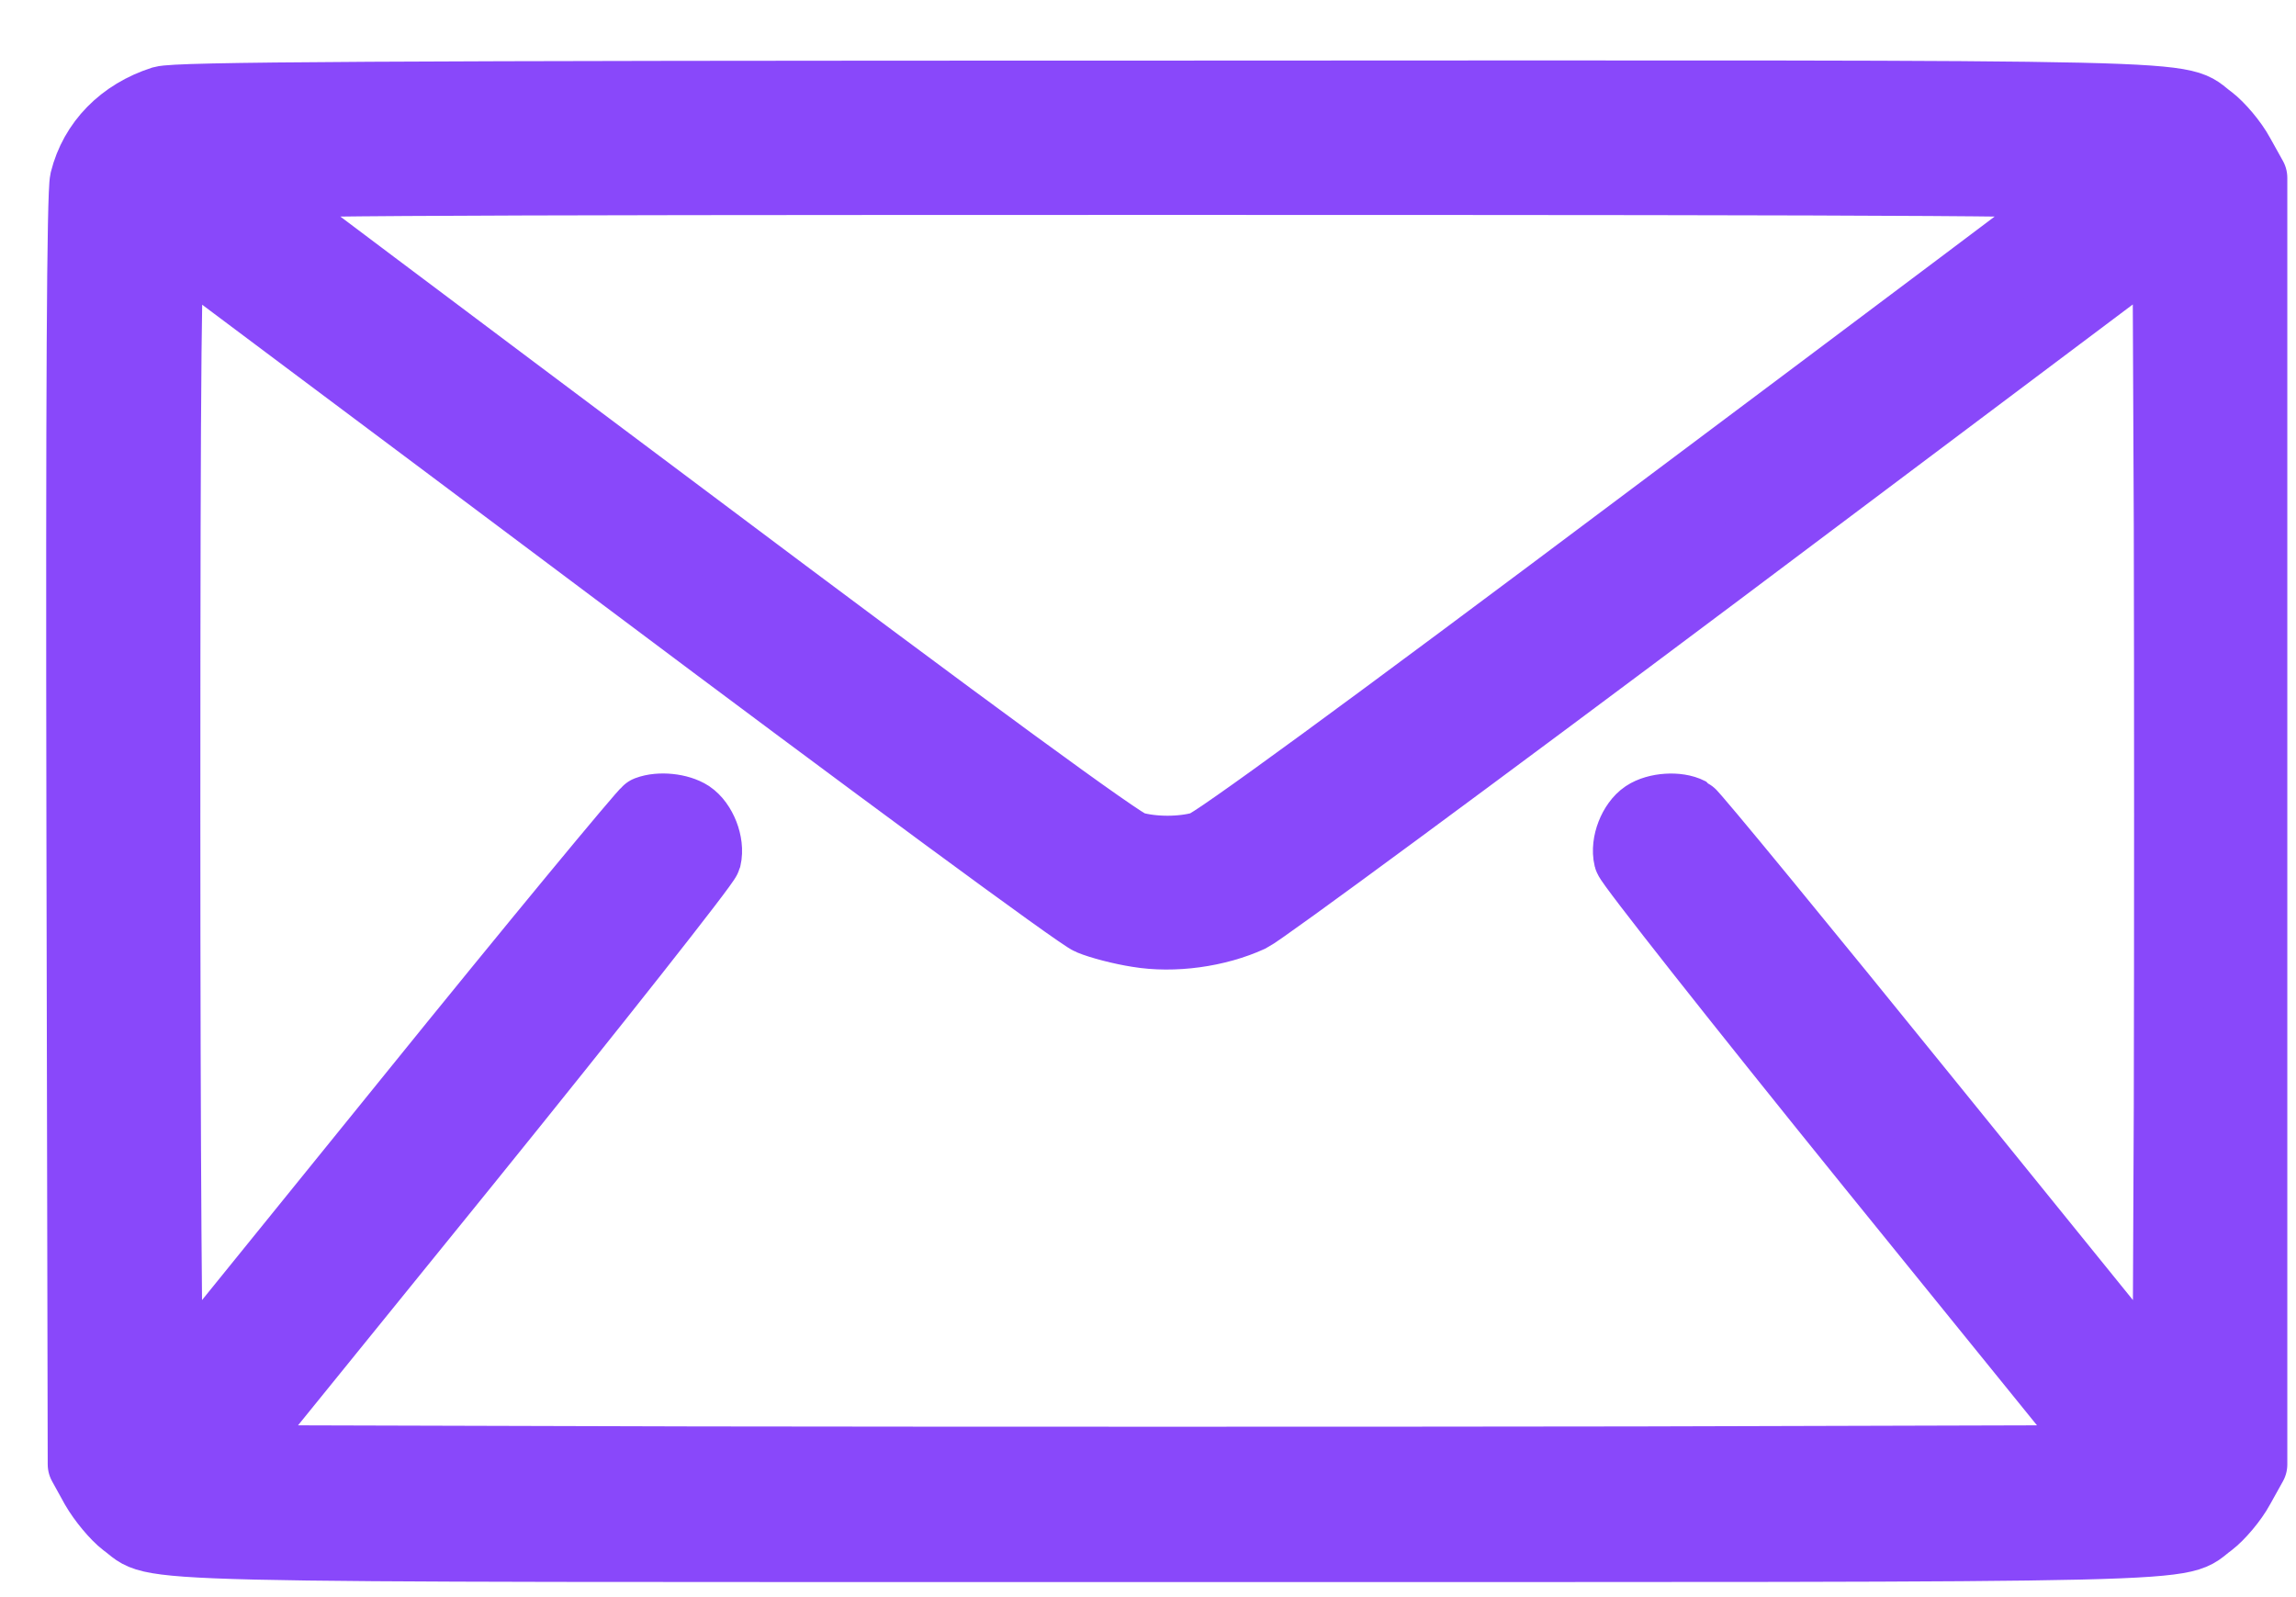<svg xmlns="http://www.w3.org/2000/svg" width="23" height="16" viewBox="0 0 23 16" fill="none"><path id="Vector" d="M1.627 1.012C1.228 1.14 0.943 1.429 0.849 1.808C0.819 1.939 0.807 3.883 0.815 8.332L0.828 14.67L0.955 14.9C1.028 15.027 1.16 15.185 1.249 15.253C1.615 15.516 0.904 15.499 11.695 15.499C22.486 15.499 21.776 15.516 22.142 15.253C22.231 15.185 22.367 15.027 22.435 14.9L22.563 14.67V8.226V1.782L22.435 1.552C22.367 1.425 22.231 1.267 22.142 1.199C21.776 0.936 22.491 0.953 11.678 0.957C3.682 0.957 1.772 0.97 1.627 1.012ZM20.968 1.863C20.934 1.893 18.948 3.386 16.557 5.176C13.643 7.363 12.159 8.447 12.048 8.477C11.84 8.537 11.551 8.537 11.342 8.477C11.232 8.447 9.747 7.363 6.834 5.176C4.443 3.386 2.457 1.893 2.423 1.863C2.372 1.812 3.758 1.803 11.695 1.803C19.632 1.803 21.019 1.812 20.968 1.863ZM6.251 5.78C8.718 7.631 10.819 9.179 10.921 9.217C11.023 9.26 11.236 9.315 11.398 9.34C11.755 9.4 12.193 9.34 12.525 9.187C12.64 9.132 14.758 7.571 17.225 5.721L21.712 2.352L21.725 5.266C21.729 6.869 21.729 9.494 21.725 11.093L21.712 14.007L19.352 11.093C18.054 9.489 16.961 8.158 16.923 8.137C16.808 8.077 16.595 8.09 16.48 8.167C16.361 8.247 16.28 8.451 16.315 8.596C16.331 8.656 17.421 10.038 18.739 11.667L21.138 14.627L16.417 14.64C13.818 14.644 9.573 14.644 6.974 14.64L2.253 14.627L4.652 11.667C5.97 10.038 7.059 8.656 7.076 8.596C7.11 8.451 7.029 8.247 6.91 8.167C6.804 8.098 6.608 8.077 6.485 8.124C6.451 8.141 5.362 9.455 4.073 11.05C2.784 12.641 1.713 13.964 1.696 13.985C1.674 14.011 1.657 11.501 1.657 8.188C1.657 3.53 1.67 2.356 1.713 2.382C1.738 2.403 3.784 3.93 6.251 5.78Z" fill="#8948FA" stroke="#8948FA" stroke-width="0.7" stroke-linejoin="round"></path></svg>